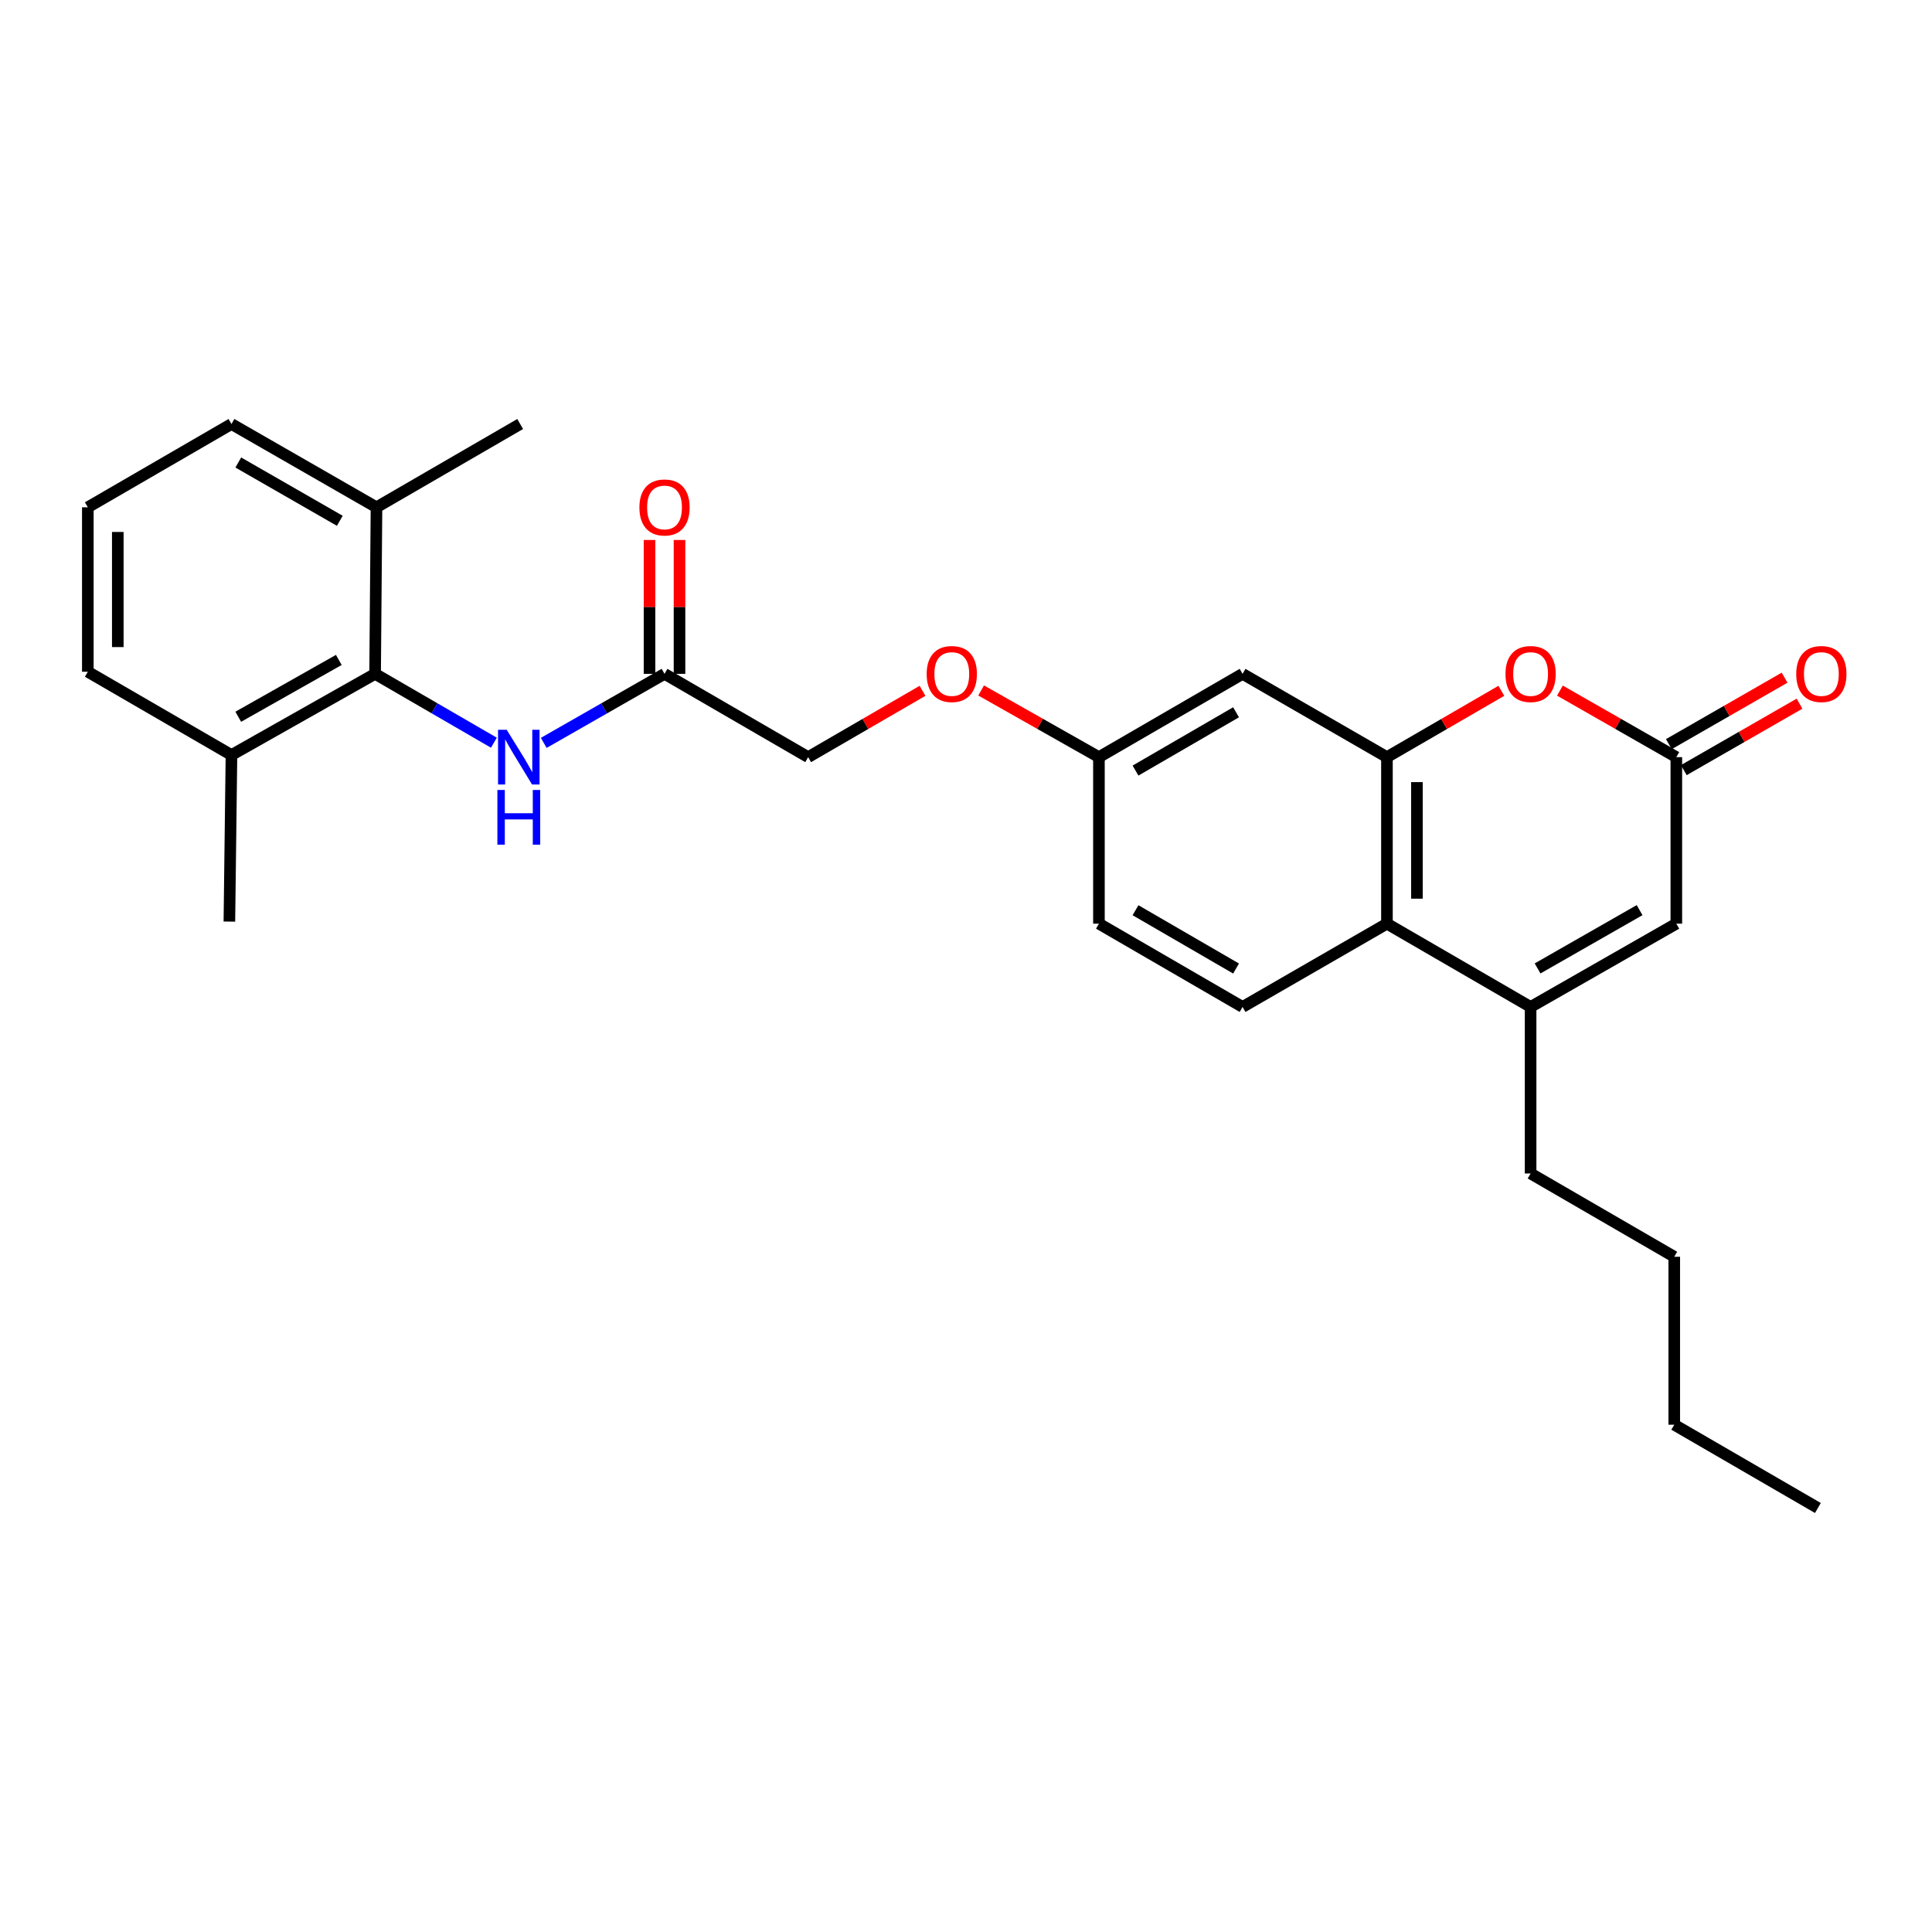 <?xml version='1.0' encoding='iso-8859-1'?>
<svg version='1.1' baseProfile='full'
              xmlns='http://www.w3.org/2000/svg'
                      xmlns:rdkit='http://www.rdkit.org/xml'
                      xmlns:xlink='http://www.w3.org/1999/xlink'
                  xml:space='preserve'
width='1000px' height='1000px' viewBox='0 0 1000 1000'>
<!-- END OF HEADER -->
<rect style='opacity:1.0;fill:#FFFFFF;stroke:none' width='1000' height='1000' x='0' y='0'> </rect>
<path class='bond-1' d='M 717.88,391.894 L 747.485,374.731' style='fill:none;fill-rule:evenodd;stroke:#000000;stroke-width:6px;stroke-linecap:butt;stroke-linejoin:miter;stroke-opacity:1' />
<path class='bond-1' d='M 747.485,374.731 L 777.089,357.567' style='fill:none;fill-rule:evenodd;stroke:#FF0000;stroke-width:6px;stroke-linecap:butt;stroke-linejoin:miter;stroke-opacity:1' />
<path class='bond-3' d='M 717.88,391.894 L 717.88,478.087' style='fill:none;fill-rule:evenodd;stroke:#000000;stroke-width:6px;stroke-linecap:butt;stroke-linejoin:miter;stroke-opacity:1' />
<path class='bond-3' d='M 733.397,404.823 L 733.397,465.159' style='fill:none;fill-rule:evenodd;stroke:#000000;stroke-width:6px;stroke-linecap:butt;stroke-linejoin:miter;stroke-opacity:1' />
<path class='bond-7' d='M 717.88,391.894 L 643.152,348.785' style='fill:none;fill-rule:evenodd;stroke:#000000;stroke-width:6px;stroke-linecap:butt;stroke-linejoin:miter;stroke-opacity:1' />
<path class='bond-0' d='M 792.238,521.197 L 717.88,478.087' style='fill:none;fill-rule:evenodd;stroke:#000000;stroke-width:6px;stroke-linecap:butt;stroke-linejoin:miter;stroke-opacity:1' />
<path class='bond-4' d='M 792.238,521.197 L 867.665,478.087' style='fill:none;fill-rule:evenodd;stroke:#000000;stroke-width:6px;stroke-linecap:butt;stroke-linejoin:miter;stroke-opacity:1' />
<path class='bond-4' d='M 795.853,501.259 L 848.651,471.083' style='fill:none;fill-rule:evenodd;stroke:#000000;stroke-width:6px;stroke-linecap:butt;stroke-linejoin:miter;stroke-opacity:1' />
<path class='bond-18' d='M 792.238,521.197 L 792.238,607.39' style='fill:none;fill-rule:evenodd;stroke:#000000;stroke-width:6px;stroke-linecap:butt;stroke-linejoin:miter;stroke-opacity:1' />
<path class='bond-2' d='M 807.41,357.456 L 837.537,374.675' style='fill:none;fill-rule:evenodd;stroke:#FF0000;stroke-width:6px;stroke-linecap:butt;stroke-linejoin:miter;stroke-opacity:1' />
<path class='bond-2' d='M 837.537,374.675 L 867.665,391.894' style='fill:none;fill-rule:evenodd;stroke:#000000;stroke-width:6px;stroke-linecap:butt;stroke-linejoin:miter;stroke-opacity:1' />
<path class='bond-10' d='M 871.528,398.622 L 901.479,381.422' style='fill:none;fill-rule:evenodd;stroke:#000000;stroke-width:6px;stroke-linecap:butt;stroke-linejoin:miter;stroke-opacity:1' />
<path class='bond-10' d='M 901.479,381.422 L 931.429,364.221' style='fill:none;fill-rule:evenodd;stroke:#FF0000;stroke-width:6px;stroke-linecap:butt;stroke-linejoin:miter;stroke-opacity:1' />
<path class='bond-10' d='M 863.801,385.167 L 893.751,367.966' style='fill:none;fill-rule:evenodd;stroke:#000000;stroke-width:6px;stroke-linecap:butt;stroke-linejoin:miter;stroke-opacity:1' />
<path class='bond-10' d='M 893.751,367.966 L 923.701,350.766' style='fill:none;fill-rule:evenodd;stroke:#FF0000;stroke-width:6px;stroke-linecap:butt;stroke-linejoin:miter;stroke-opacity:1' />
<path class='bond-28' d='M 867.665,391.894 L 867.665,478.087' style='fill:none;fill-rule:evenodd;stroke:#000000;stroke-width:6px;stroke-linecap:butt;stroke-linejoin:miter;stroke-opacity:1' />
<path class='bond-9' d='M 717.88,478.087 L 643.152,521.197' style='fill:none;fill-rule:evenodd;stroke:#000000;stroke-width:6px;stroke-linecap:butt;stroke-linejoin:miter;stroke-opacity:1' />
<path class='bond-5' d='M 194.153,348.785 L 224.896,366.604' style='fill:none;fill-rule:evenodd;stroke:#000000;stroke-width:6px;stroke-linecap:butt;stroke-linejoin:miter;stroke-opacity:1' />
<path class='bond-5' d='M 224.896,366.604 L 255.638,384.423' style='fill:none;fill-rule:evenodd;stroke:#0000FF;stroke-width:6px;stroke-linecap:butt;stroke-linejoin:miter;stroke-opacity:1' />
<path class='bond-11' d='M 194.153,348.785 L 119.804,390.8' style='fill:none;fill-rule:evenodd;stroke:#000000;stroke-width:6px;stroke-linecap:butt;stroke-linejoin:miter;stroke-opacity:1' />
<path class='bond-11' d='M 175.367,341.578 L 123.322,370.989' style='fill:none;fill-rule:evenodd;stroke:#000000;stroke-width:6px;stroke-linecap:butt;stroke-linejoin:miter;stroke-opacity:1' />
<path class='bond-12' d='M 194.153,348.785 L 194.868,262.574' style='fill:none;fill-rule:evenodd;stroke:#000000;stroke-width:6px;stroke-linecap:butt;stroke-linejoin:miter;stroke-opacity:1' />
<path class='bond-6' d='M 281.44,384.515 L 312.697,366.65' style='fill:none;fill-rule:evenodd;stroke:#0000FF;stroke-width:6px;stroke-linecap:butt;stroke-linejoin:miter;stroke-opacity:1' />
<path class='bond-6' d='M 312.697,366.65 L 343.954,348.785' style='fill:none;fill-rule:evenodd;stroke:#000000;stroke-width:6px;stroke-linecap:butt;stroke-linejoin:miter;stroke-opacity:1' />
<path class='bond-14' d='M 643.152,348.785 L 568.803,391.894' style='fill:none;fill-rule:evenodd;stroke:#000000;stroke-width:6px;stroke-linecap:butt;stroke-linejoin:miter;stroke-opacity:1' />
<path class='bond-14' d='M 639.783,368.674 L 587.738,398.851' style='fill:none;fill-rule:evenodd;stroke:#000000;stroke-width:6px;stroke-linecap:butt;stroke-linejoin:miter;stroke-opacity:1' />
<path class='bond-8' d='M 343.954,348.785 L 418.303,391.894' style='fill:none;fill-rule:evenodd;stroke:#000000;stroke-width:6px;stroke-linecap:butt;stroke-linejoin:miter;stroke-opacity:1' />
<path class='bond-13' d='M 351.712,348.785 L 351.712,314.137' style='fill:none;fill-rule:evenodd;stroke:#000000;stroke-width:6px;stroke-linecap:butt;stroke-linejoin:miter;stroke-opacity:1' />
<path class='bond-13' d='M 351.712,314.137 L 351.712,279.49' style='fill:none;fill-rule:evenodd;stroke:#FF0000;stroke-width:6px;stroke-linecap:butt;stroke-linejoin:miter;stroke-opacity:1' />
<path class='bond-13' d='M 336.196,348.785 L 336.196,314.137' style='fill:none;fill-rule:evenodd;stroke:#000000;stroke-width:6px;stroke-linecap:butt;stroke-linejoin:miter;stroke-opacity:1' />
<path class='bond-13' d='M 336.196,314.137 L 336.196,279.49' style='fill:none;fill-rule:evenodd;stroke:#FF0000;stroke-width:6px;stroke-linecap:butt;stroke-linejoin:miter;stroke-opacity:1' />
<path class='bond-27' d='M 643.152,521.197 L 568.803,478.087' style='fill:none;fill-rule:evenodd;stroke:#000000;stroke-width:6px;stroke-linecap:butt;stroke-linejoin:miter;stroke-opacity:1' />
<path class='bond-27' d='M 639.783,501.307 L 587.738,471.131' style='fill:none;fill-rule:evenodd;stroke:#000000;stroke-width:6px;stroke-linecap:butt;stroke-linejoin:miter;stroke-opacity:1' />
<path class='bond-21' d='M 119.804,390.8 L 45.455,347.699' style='fill:none;fill-rule:evenodd;stroke:#000000;stroke-width:6px;stroke-linecap:butt;stroke-linejoin:miter;stroke-opacity:1' />
<path class='bond-22' d='M 119.804,390.8 L 118.726,477.01' style='fill:none;fill-rule:evenodd;stroke:#000000;stroke-width:6px;stroke-linecap:butt;stroke-linejoin:miter;stroke-opacity:1' />
<path class='bond-20' d='M 194.868,262.574 L 119.804,219.465' style='fill:none;fill-rule:evenodd;stroke:#000000;stroke-width:6px;stroke-linecap:butt;stroke-linejoin:miter;stroke-opacity:1' />
<path class='bond-20' d='M 175.881,269.563 L 123.336,239.387' style='fill:none;fill-rule:evenodd;stroke:#000000;stroke-width:6px;stroke-linecap:butt;stroke-linejoin:miter;stroke-opacity:1' />
<path class='bond-23' d='M 194.868,262.574 L 269.243,219.465' style='fill:none;fill-rule:evenodd;stroke:#000000;stroke-width:6px;stroke-linecap:butt;stroke-linejoin:miter;stroke-opacity:1' />
<path class='bond-15' d='M 568.803,391.894 L 538.317,374.638' style='fill:none;fill-rule:evenodd;stroke:#000000;stroke-width:6px;stroke-linecap:butt;stroke-linejoin:miter;stroke-opacity:1' />
<path class='bond-15' d='M 538.317,374.638 L 507.832,357.382' style='fill:none;fill-rule:evenodd;stroke:#FF0000;stroke-width:6px;stroke-linecap:butt;stroke-linejoin:miter;stroke-opacity:1' />
<path class='bond-17' d='M 568.803,391.894 L 568.803,478.087' style='fill:none;fill-rule:evenodd;stroke:#000000;stroke-width:6px;stroke-linecap:butt;stroke-linejoin:miter;stroke-opacity:1' />
<path class='bond-16' d='M 477.495,357.569 L 447.899,374.732' style='fill:none;fill-rule:evenodd;stroke:#FF0000;stroke-width:6px;stroke-linecap:butt;stroke-linejoin:miter;stroke-opacity:1' />
<path class='bond-16' d='M 447.899,374.732 L 418.303,391.894' style='fill:none;fill-rule:evenodd;stroke:#000000;stroke-width:6px;stroke-linecap:butt;stroke-linejoin:miter;stroke-opacity:1' />
<path class='bond-24' d='M 792.238,607.39 L 866.587,650.5' style='fill:none;fill-rule:evenodd;stroke:#000000;stroke-width:6px;stroke-linecap:butt;stroke-linejoin:miter;stroke-opacity:1' />
<path class='bond-19' d='M 45.455,262.574 L 119.804,219.465' style='fill:none;fill-rule:evenodd;stroke:#000000;stroke-width:6px;stroke-linecap:butt;stroke-linejoin:miter;stroke-opacity:1' />
<path class='bond-29' d='M 45.455,262.574 L 45.455,347.699' style='fill:none;fill-rule:evenodd;stroke:#000000;stroke-width:6px;stroke-linecap:butt;stroke-linejoin:miter;stroke-opacity:1' />
<path class='bond-29' d='M 60.971,275.343 L 60.971,334.93' style='fill:none;fill-rule:evenodd;stroke:#000000;stroke-width:6px;stroke-linecap:butt;stroke-linejoin:miter;stroke-opacity:1' />
<path class='bond-25' d='M 866.587,650.5 L 866.587,737.426' style='fill:none;fill-rule:evenodd;stroke:#000000;stroke-width:6px;stroke-linecap:butt;stroke-linejoin:miter;stroke-opacity:1' />
<path class='bond-26' d='M 866.587,737.426 L 940.936,780.535' style='fill:none;fill-rule:evenodd;stroke:#000000;stroke-width:6px;stroke-linecap:butt;stroke-linejoin:miter;stroke-opacity:1' />
<path  class='atom-2' d='M 779.238 348.865
Q 779.238 342.065, 782.598 338.265
Q 785.958 334.465, 792.238 334.465
Q 798.518 334.465, 801.878 338.265
Q 805.238 342.065, 805.238 348.865
Q 805.238 355.745, 801.838 359.665
Q 798.438 363.545, 792.238 363.545
Q 785.998 363.545, 782.598 359.665
Q 779.238 355.785, 779.238 348.865
M 792.238 360.345
Q 796.558 360.345, 798.878 357.465
Q 801.238 354.545, 801.238 348.865
Q 801.238 343.305, 798.878 340.505
Q 796.558 337.665, 792.238 337.665
Q 787.918 337.665, 785.558 340.465
Q 783.238 343.265, 783.238 348.865
Q 783.238 354.585, 785.558 357.465
Q 787.918 360.345, 792.238 360.345
' fill='#FF0000'/>
<path  class='atom-7' d='M 262.268 377.734
L 271.548 392.734
Q 272.468 394.214, 273.948 396.894
Q 275.428 399.574, 275.508 399.734
L 275.508 377.734
L 279.268 377.734
L 279.268 406.054
L 275.388 406.054
L 265.428 389.654
Q 264.268 387.734, 263.028 385.534
Q 261.828 383.334, 261.468 382.654
L 261.468 406.054
L 257.788 406.054
L 257.788 377.734
L 262.268 377.734
' fill='#0000FF'/>
<path  class='atom-7' d='M 257.448 408.886
L 261.288 408.886
L 261.288 420.926
L 275.768 420.926
L 275.768 408.886
L 279.608 408.886
L 279.608 437.206
L 275.768 437.206
L 275.768 424.126
L 261.288 424.126
L 261.288 437.206
L 257.448 437.206
L 257.448 408.886
' fill='#0000FF'/>
<path  class='atom-11' d='M 929.729 348.865
Q 929.729 342.065, 933.089 338.265
Q 936.449 334.465, 942.729 334.465
Q 949.009 334.465, 952.369 338.265
Q 955.729 342.065, 955.729 348.865
Q 955.729 355.745, 952.329 359.665
Q 948.929 363.545, 942.729 363.545
Q 936.489 363.545, 933.089 359.665
Q 929.729 355.785, 929.729 348.865
M 942.729 360.345
Q 947.049 360.345, 949.369 357.465
Q 951.729 354.545, 951.729 348.865
Q 951.729 343.305, 949.369 340.505
Q 947.049 337.665, 942.729 337.665
Q 938.409 337.665, 936.049 340.465
Q 933.729 343.265, 933.729 348.865
Q 933.729 354.585, 936.049 357.465
Q 938.409 360.345, 942.729 360.345
' fill='#FF0000'/>
<path  class='atom-14' d='M 330.954 262.654
Q 330.954 255.854, 334.314 252.054
Q 337.674 248.254, 343.954 248.254
Q 350.234 248.254, 353.594 252.054
Q 356.954 255.854, 356.954 262.654
Q 356.954 269.534, 353.554 273.454
Q 350.154 277.334, 343.954 277.334
Q 337.714 277.334, 334.314 273.454
Q 330.954 269.574, 330.954 262.654
M 343.954 274.134
Q 348.274 274.134, 350.594 271.254
Q 352.954 268.334, 352.954 262.654
Q 352.954 257.094, 350.594 254.294
Q 348.274 251.454, 343.954 251.454
Q 339.634 251.454, 337.274 254.254
Q 334.954 257.054, 334.954 262.654
Q 334.954 268.374, 337.274 271.254
Q 339.634 274.134, 343.954 274.134
' fill='#FF0000'/>
<path  class='atom-16' d='M 479.644 348.865
Q 479.644 342.065, 483.004 338.265
Q 486.364 334.465, 492.644 334.465
Q 498.924 334.465, 502.284 338.265
Q 505.644 342.065, 505.644 348.865
Q 505.644 355.745, 502.244 359.665
Q 498.844 363.545, 492.644 363.545
Q 486.404 363.545, 483.004 359.665
Q 479.644 355.785, 479.644 348.865
M 492.644 360.345
Q 496.964 360.345, 499.284 357.465
Q 501.644 354.545, 501.644 348.865
Q 501.644 343.305, 499.284 340.505
Q 496.964 337.665, 492.644 337.665
Q 488.324 337.665, 485.964 340.465
Q 483.644 343.265, 483.644 348.865
Q 483.644 354.585, 485.964 357.465
Q 488.324 360.345, 492.644 360.345
' fill='#FF0000'/>
</svg>
